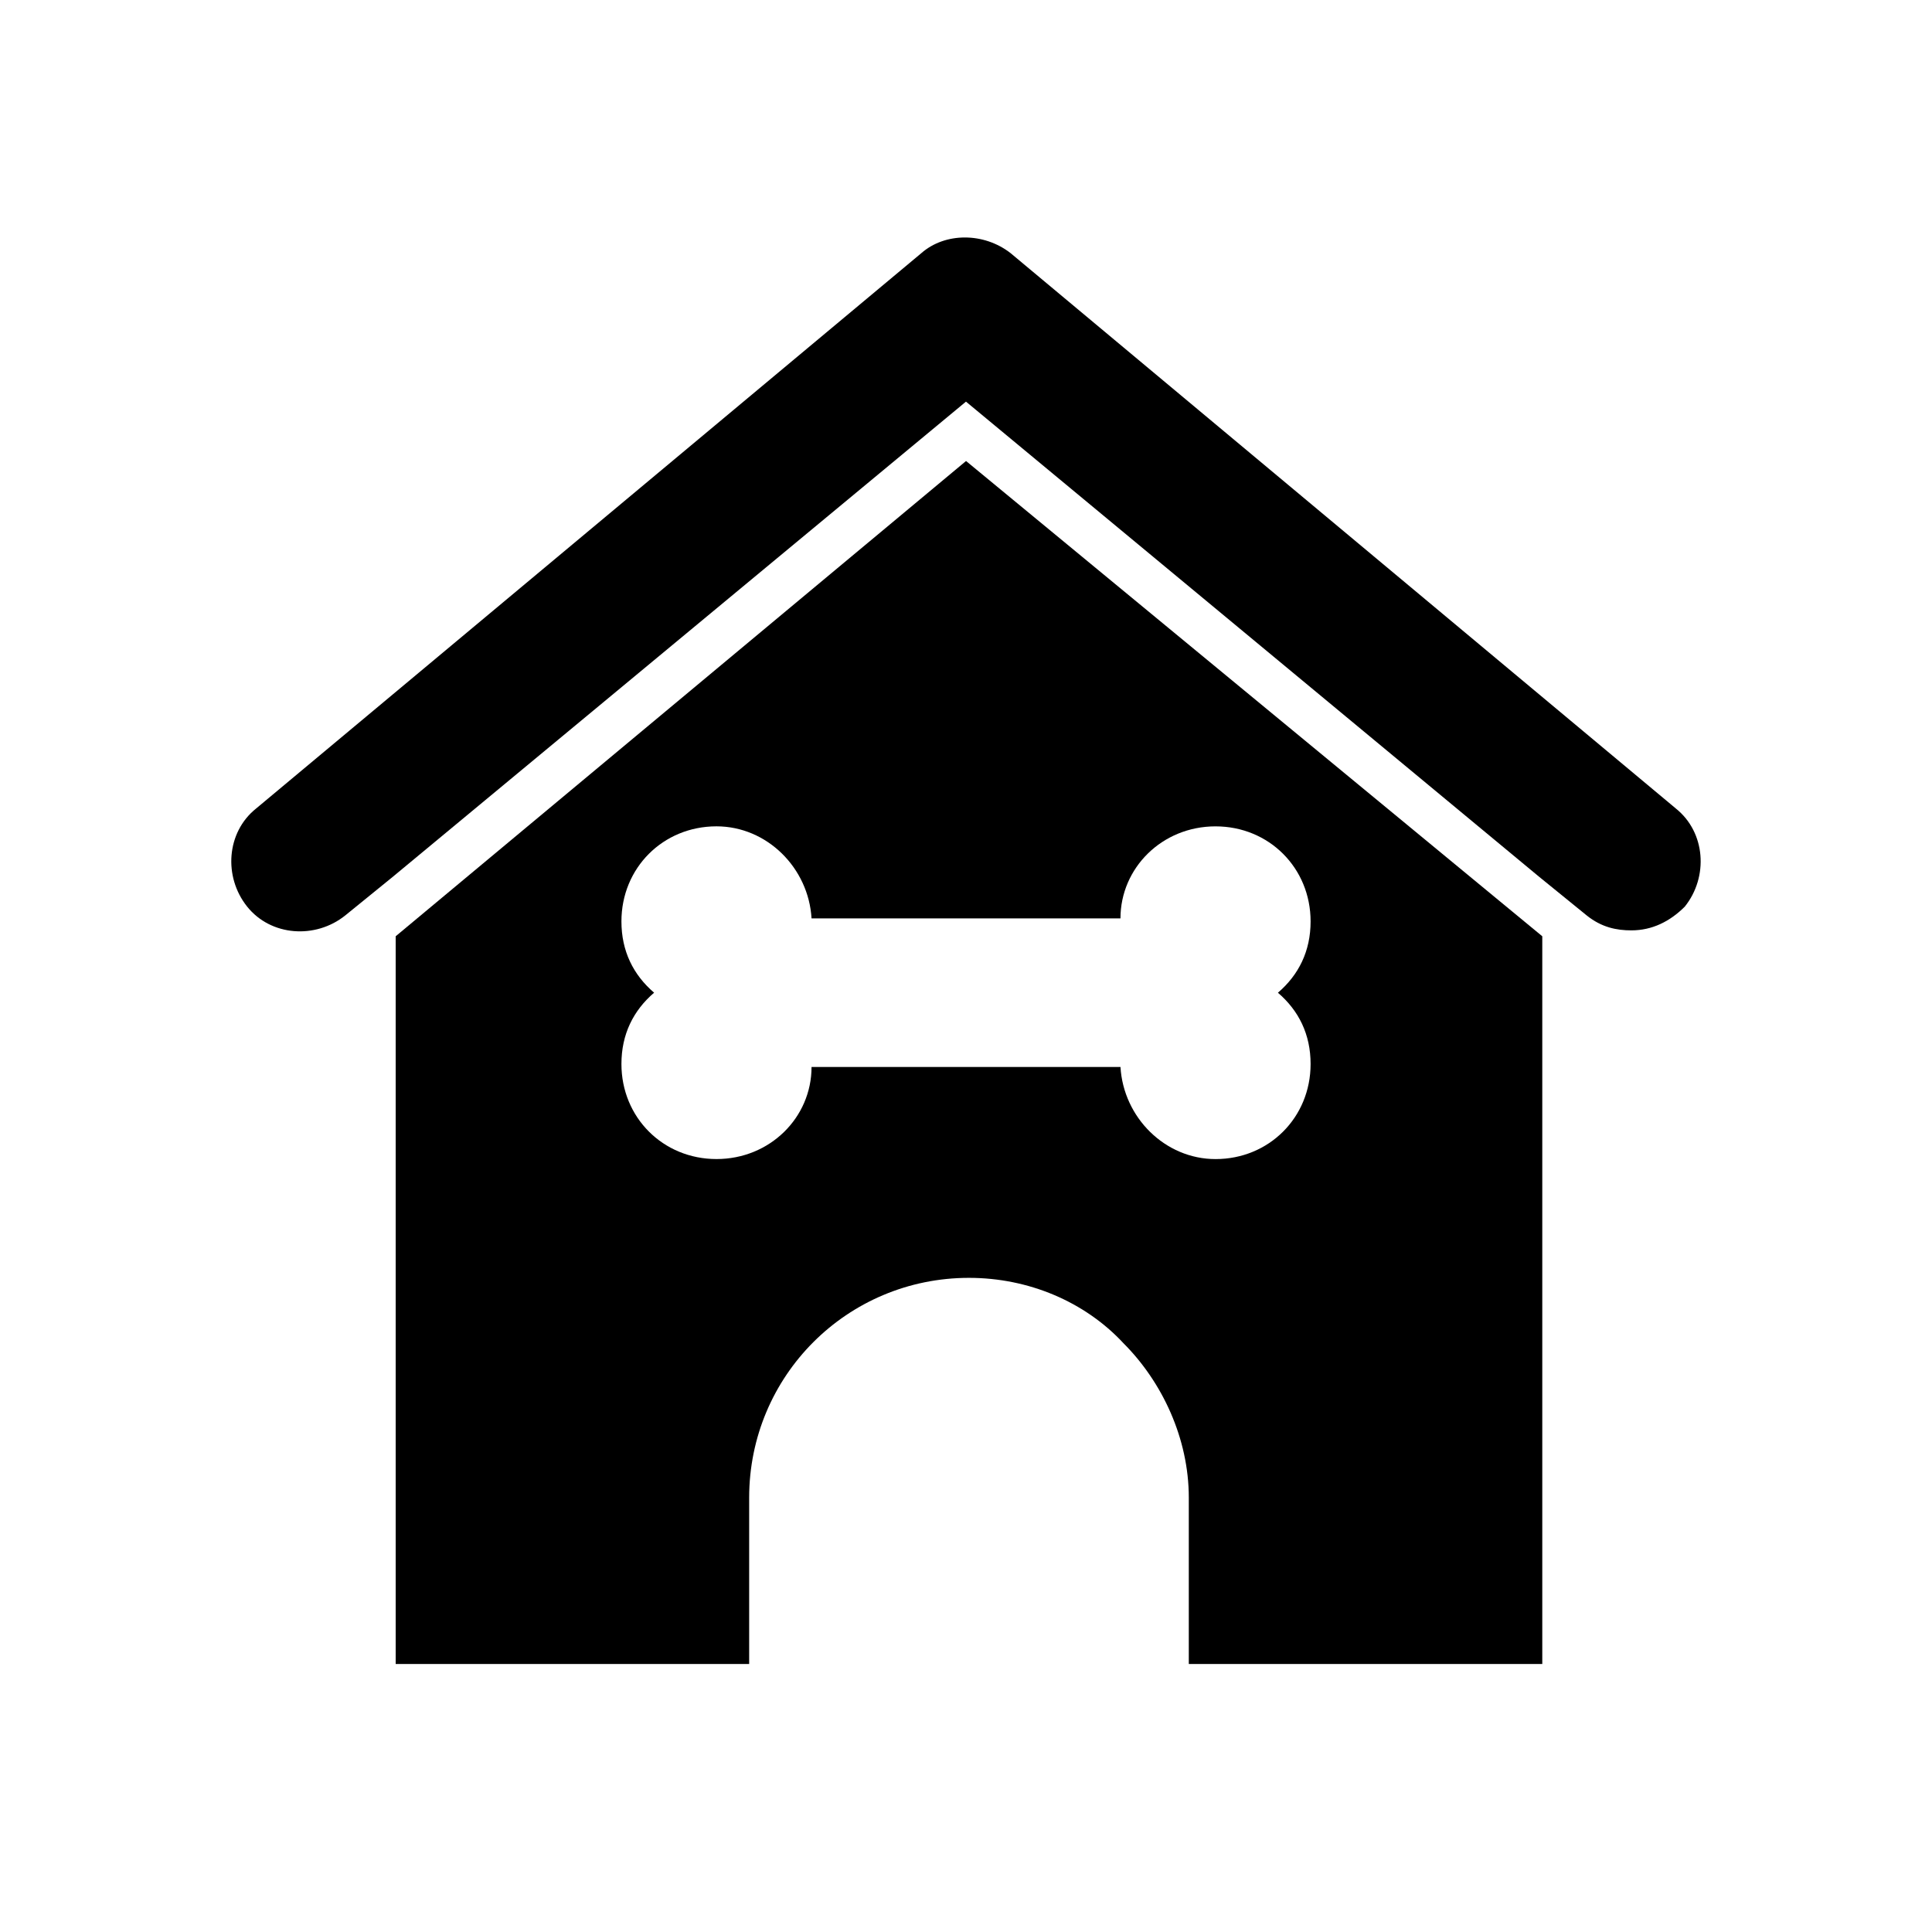 <?xml version="1.0" encoding="UTF-8"?>
<!-- Uploaded to: SVG Repo, www.svgrepo.com, Generator: SVG Repo Mixer Tools -->
<svg fill="#000000" width="800px" height="800px" version="1.1" viewBox="144 144 512 512" xmlns="http://www.w3.org/2000/svg">
 <g>
  <path d="m248.86 392.12v192.86h93.676v-44.082c0-32.273 25.977-58.254 58.254-58.254 15.742 0 30.699 6.297 40.934 17.32 10.234 10.234 17.32 25.191 17.32 40.934v44.082h93.676v-192.86l-152.71-125.95zm217.27-29.125c14.168 0 25.191 11.02 25.191 25.191 0 7.871-3.148 14.168-8.66 18.895 5.512 4.723 8.66 11.02 8.66 18.895 0 14.168-11.02 25.191-25.191 25.191-13.383 0-24.402-11.02-25.191-24.402l-81.871-0.008c0 13.383-11.02 24.402-25.191 24.402-14.168 0-25.191-11.02-25.191-25.191 0-7.871 3.148-14.168 8.66-18.895-5.512-4.723-8.66-11.02-8.66-18.895 0-14.168 11.02-25.191 25.191-25.191 13.383 0 24.402 11.02 25.191 24.402h81.867c0.004-13.375 11.023-24.395 25.195-24.395z"/>
  <path d="m588.14 358.28-176.34-147.21c-7.086-5.512-17.32-5.512-23.617 0l-176.33 147.21c-7.871 6.297-8.656 18.105-2.359 25.977s18.105 8.66 25.977 2.363l12.594-10.234 151.93-125.95 151.93 125.95 12.594 10.234c3.938 3.148 7.871 3.938 11.809 3.938 5.512 0 10.234-2.363 14.168-6.297 6.301-7.875 5.512-19.684-2.359-25.98z"/>
 </g>
</svg>